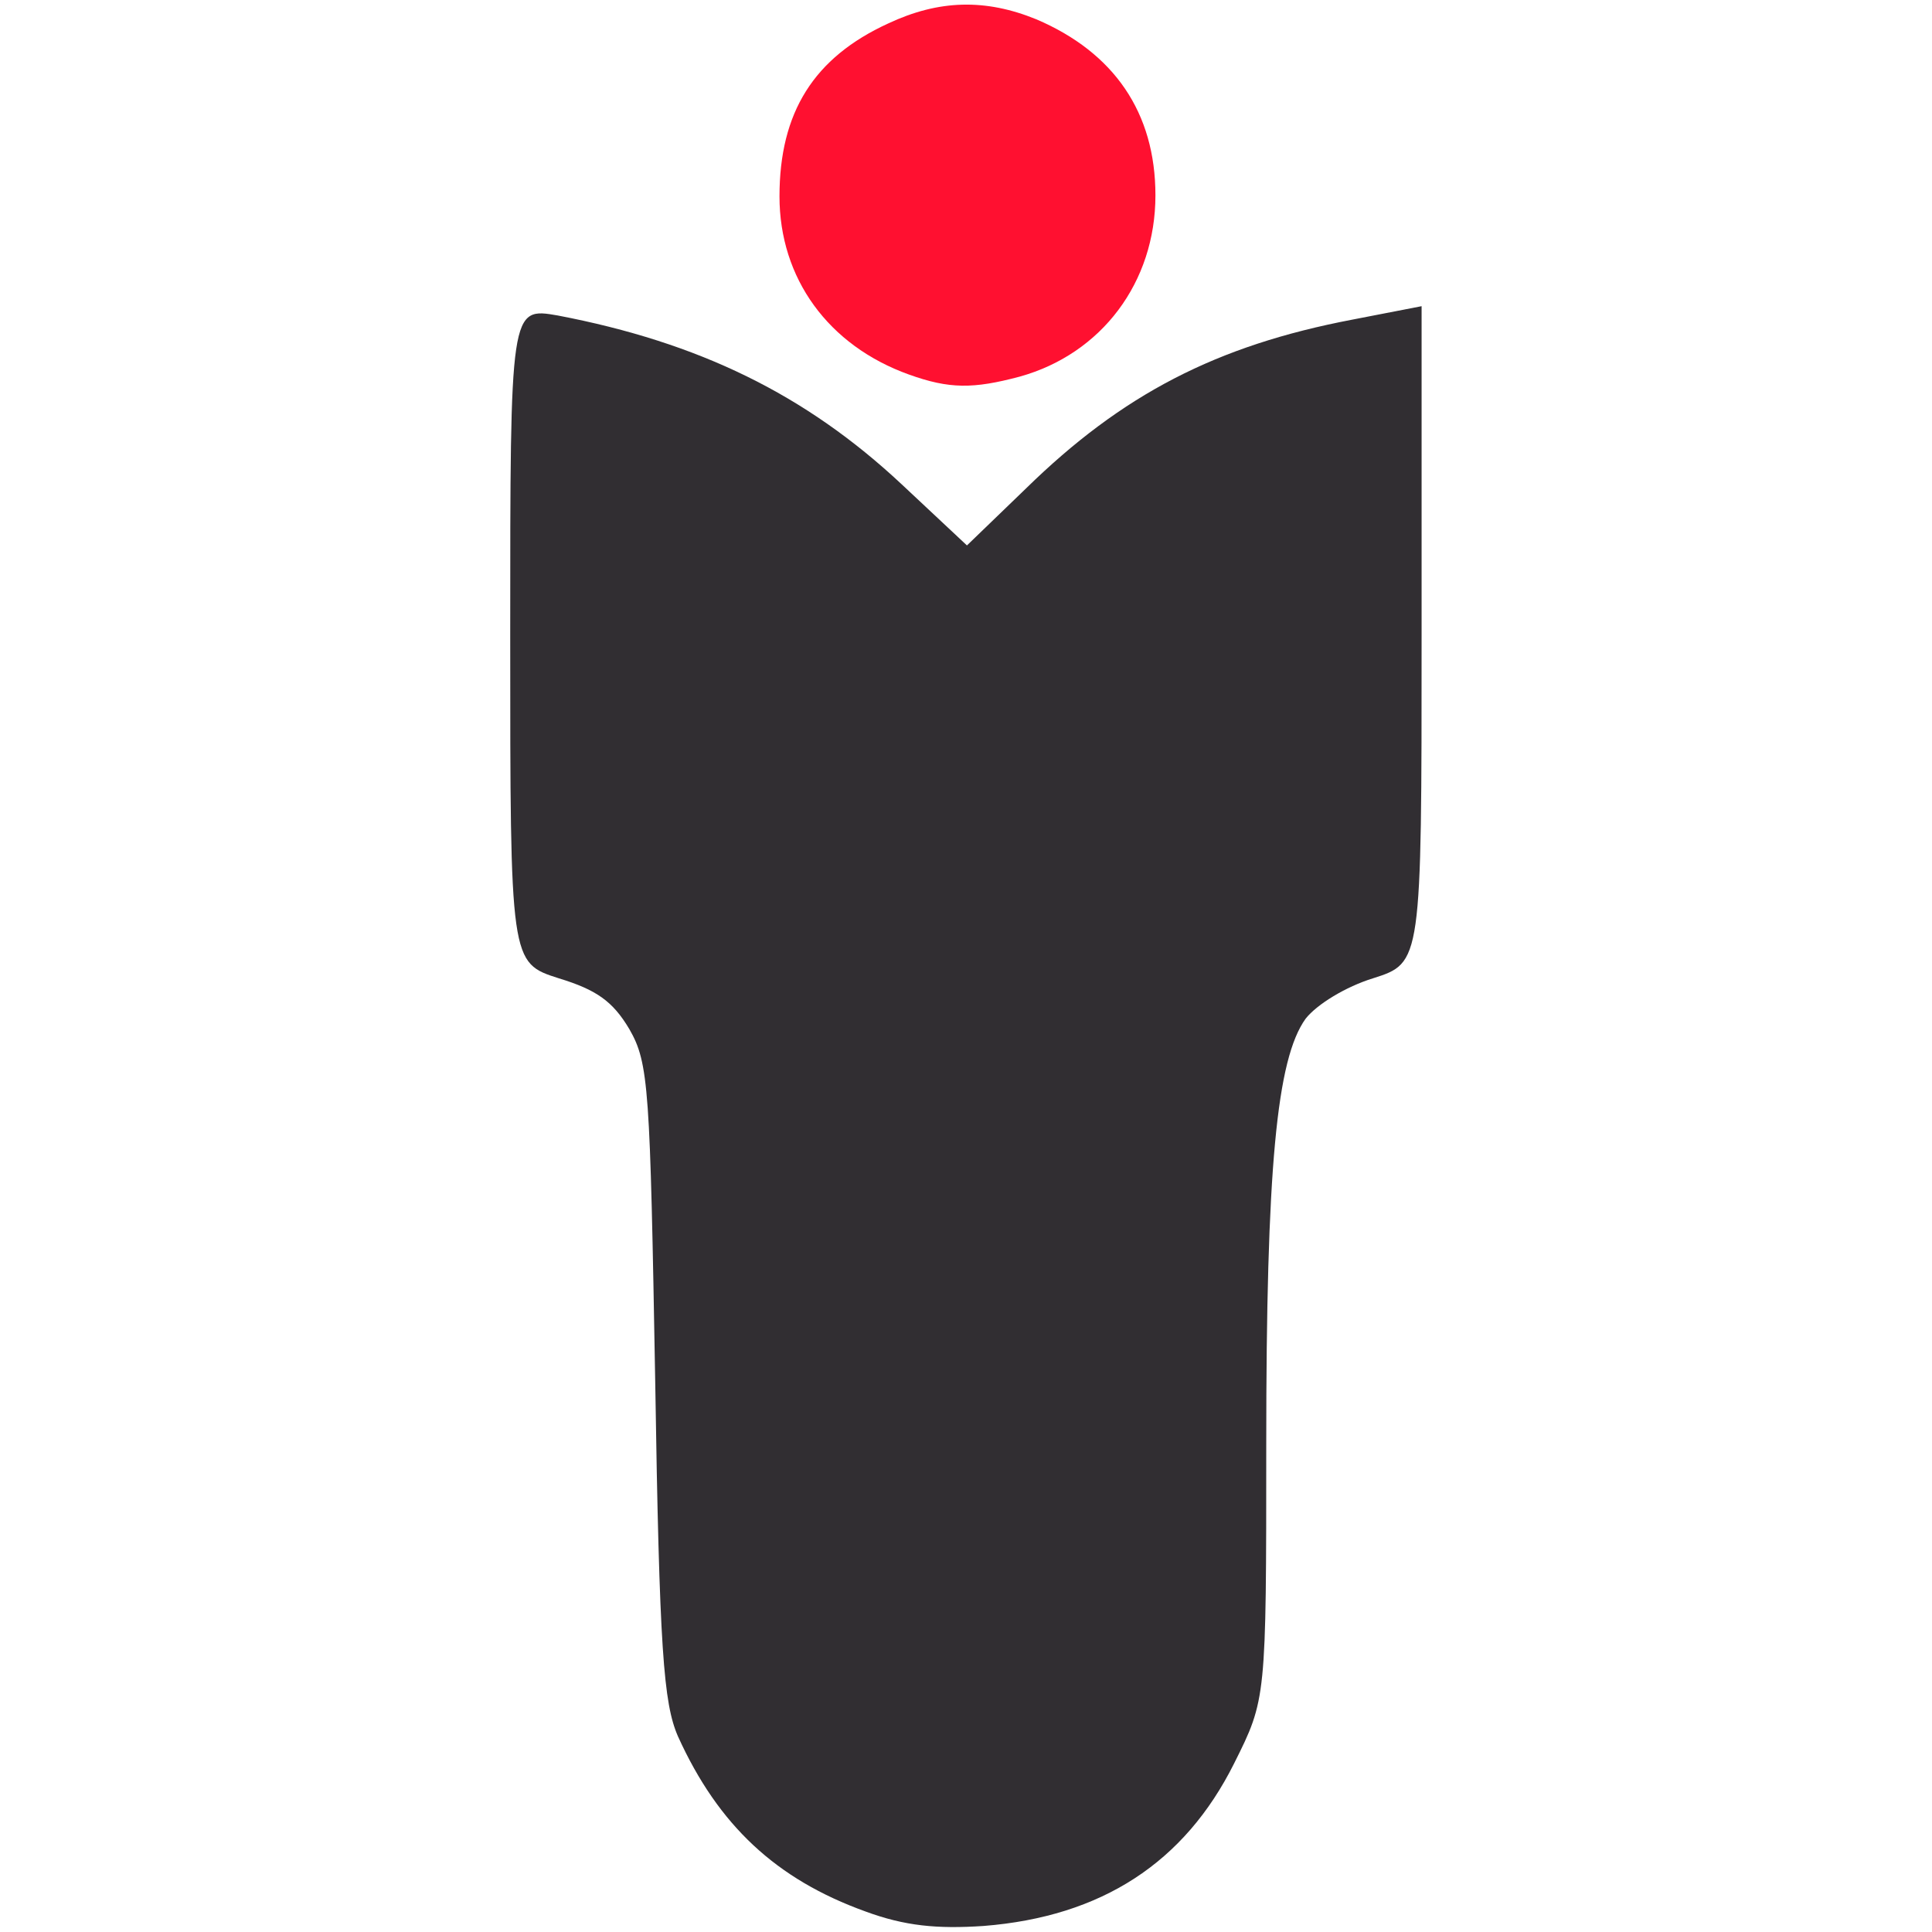 <?xml version="1.0" encoding="utf-8"?>
<svg version="1.0" viewBox="0 0 208 208" xmlns="http://www.w3.org/2000/svg">
  <g fill="#312e32" transform="matrix(1.115, 0, 0, 1.115, 32.63, -14.089)">
    <path d="M54.3 197.2 c-8.6 -3.1 -14.2 -8.3 -18.1 -16.9 -1.4 -3.2 -1.8 -8.4 -2.2 -34.3 -0.5 -28.3 -0.6 -30.7 -2.5 -34 -1.6 -2.7 -3.2 -3.8 -6.8 -4.9 -4.7 -1.5 -4.7 -1.5 -4.7 -33.1 0 -31.7 0 -31.7 4.6 -30.9 13.6 2.6 23.9 7.6 33.2 16.3 l6.3 5.9 5.7 -5.5 c9.3 -9.1 18.4 -13.8 31.5 -16.3 l6.7 -1.3 0 31.7 c0 31.7 0 31.7 -4.7 33.2 -2.6 0.8 -5.4 2.5 -6.5 3.9 -2.8 3.9 -3.8 14.4 -3.8 41.1 0 24.6 0 24.6 -3.1 30.8 -4.8 9.6 -12.8 14.8 -24.2 15.7 -4.5 0.3 -7.6 0 -11.4 -1.4z"/>
  </g>
  <g fill="#ff1030" transform="matrix(1.115, 0, 0, 1.115, 32.63, -14.089)">
    <path d="M58.5 48.8 c-7.8 -2.8 -12.5 -9.3 -12.5 -17.2 0 -8.1 3.3 -13.4 10.5 -16.7 4.9 -2.3 9.4 -2.4 14.3 -0.4 7.5 3.2 11.5 9 11.5 17 0 8.4 -5.2 15.3 -13.1 17.5 -4.5 1.2 -6.8 1.2 -10.7 -0.2z"/>
  </g>
</svg>
